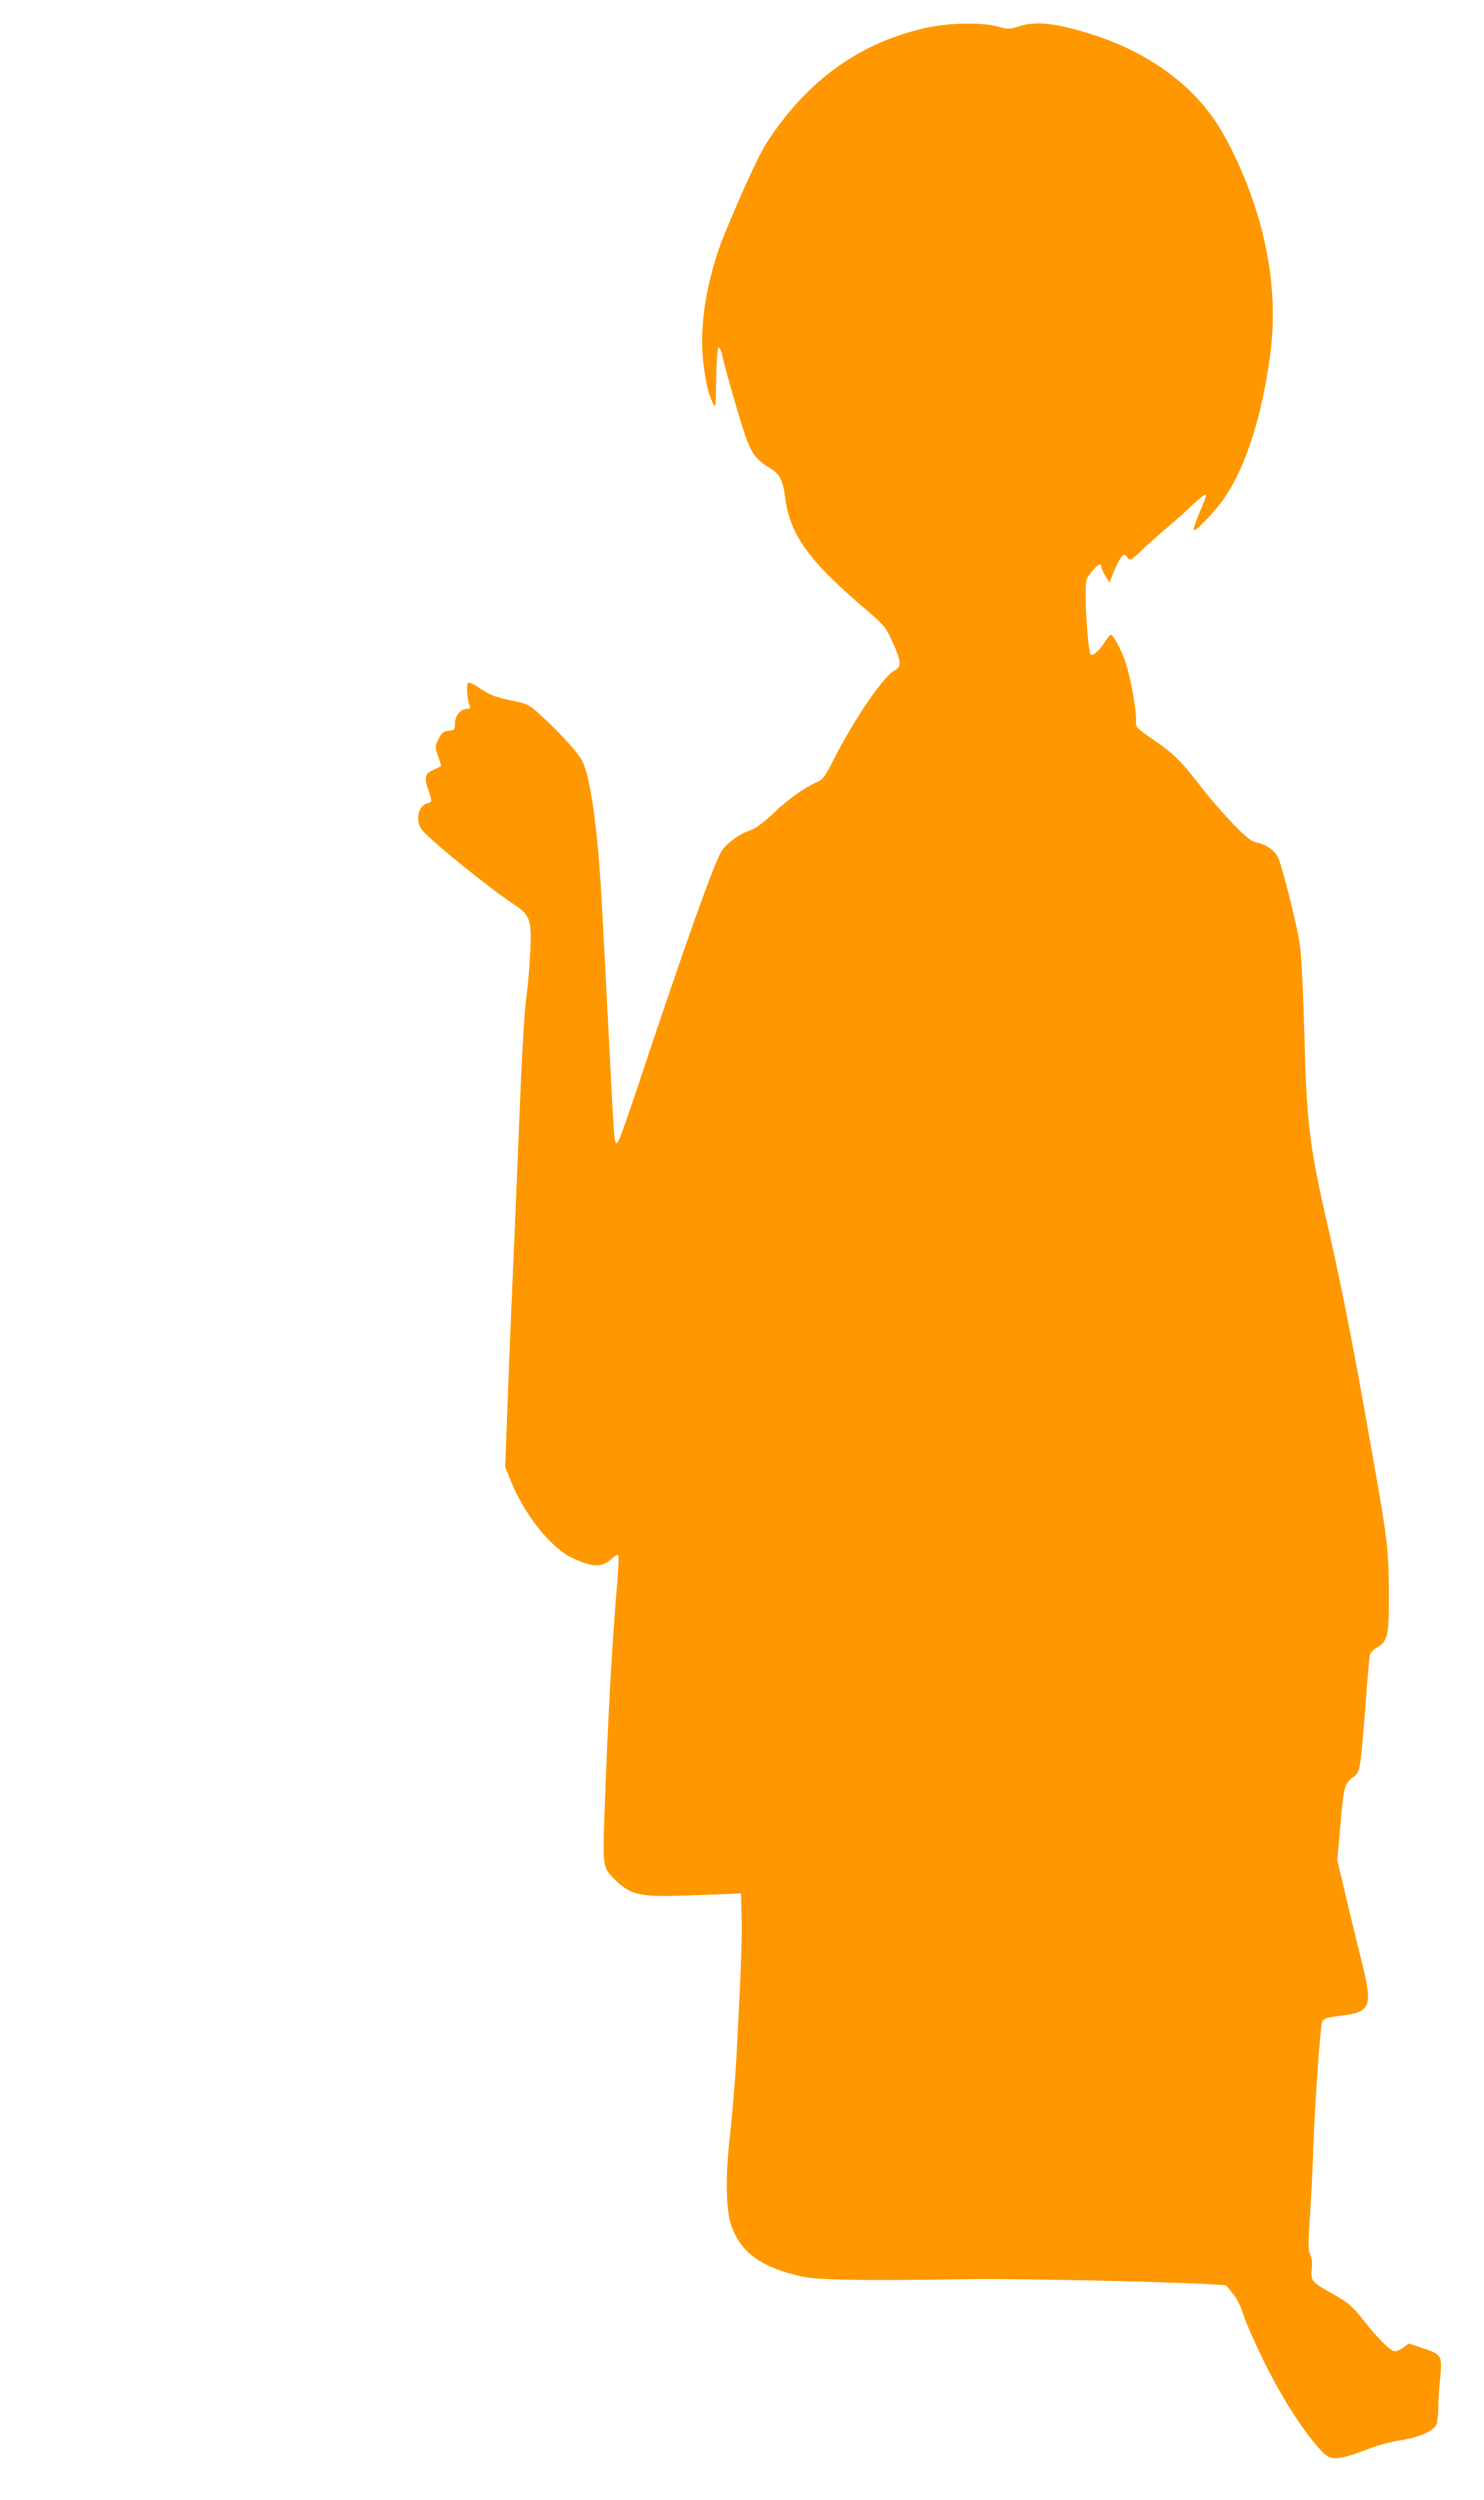 <?xml version="1.0" standalone="no"?>
<!DOCTYPE svg PUBLIC "-//W3C//DTD SVG 20010904//EN"
 "http://www.w3.org/TR/2001/REC-SVG-20010904/DTD/svg10.dtd">
<svg version="1.0" xmlns="http://www.w3.org/2000/svg"
 width="760pt" height="1280pt" viewBox="0 0 760 1280"
 preserveAspectRatio="xMidYMid meet">
<g transform="translate(0,1280) scale(0.1,-0.1)"
fill="#ff9800" stroke="none">
<path d="M4755 12660 c-347 -73 -623 -271 -831 -595 -37 -58 -118 -233 -211
-457 -88 -213 -132 -462 -113 -646 12 -111 25 -172 48 -220 17 -37 17 -37 20
121 1 91 7 157 12 157 5 0 12 -12 16 -27 13 -63 67 -256 105 -375 42 -134 64
-168 139 -213 52 -31 69 -63 80 -146 24 -197 119 -329 419 -584 84 -71 98 -88
128 -154 19 -40 37 -87 39 -105 4 -27 0 -34 -28 -51 -60 -37 -209 -257 -308
-454 -43 -85 -56 -103 -84 -115 -64 -27 -151 -89 -226 -161 -44 -42 -90 -77
-111 -84 -58 -18 -126 -67 -153 -108 -39 -61 -186 -474 -436 -1225 -45 -135
-87 -254 -95 -264 -11 -16 -14 -12 -19 36 -3 30 -13 195 -21 365 -9 171 -20
389 -25 485 -5 96 -14 263 -20 370 -19 345 -57 617 -99 695 -24 47 -128 158
-232 251 -37 33 -59 43 -110 53 -95 18 -129 31 -183 68 -26 18 -53 30 -58 27
-11 -7 -6 -86 7 -116 5 -14 2 -18 -14 -18 -32 0 -61 -35 -61 -74 0 -32 -3 -35
-32 -38 -27 -2 -36 -10 -52 -42 -19 -38 -19 -41 -2 -89 10 -27 16 -50 14 -51
-2 -1 -20 -9 -40 -19 -43 -19 -47 -38 -23 -107 19 -55 19 -57 -8 -64 -47 -12
-62 -93 -24 -138 49 -58 349 -301 476 -384 74 -49 84 -77 77 -229 -3 -71 -12
-182 -21 -245 -8 -63 -22 -284 -30 -490 -8 -206 -20 -481 -25 -610 -18 -404
-29 -664 -41 -988 l-12 -313 27 -67 c69 -176 209 -352 322 -402 105 -48 149
-47 201 2 13 12 26 19 29 15 4 -4 1 -68 -5 -144 -27 -307 -50 -732 -67 -1229
-7 -229 -6 -232 69 -302 74 -67 122 -76 362 -68 110 4 216 8 235 9 l35 2 3
-120 c3 -112 -3 -285 -28 -745 -6 -102 -20 -268 -31 -369 -25 -212 -22 -384 6
-466 47 -139 155 -217 365 -263 80 -17 317 -21 820 -13 324 6 1340 -20 1351
-33 5 -6 21 -27 37 -46 16 -19 37 -62 47 -95 9 -32 55 -138 102 -235 87 -177
180 -328 272 -438 75 -90 86 -91 296 -12 33 12 97 28 142 35 84 14 148 40 174
71 9 11 14 42 15 88 0 39 4 108 9 152 12 122 9 127 -82 158 l-78 26 -27 -20
c-15 -11 -35 -20 -45 -20 -21 0 -84 63 -162 161 -57 73 -77 89 -166 139 -95
53 -103 62 -97 121 3 31 0 60 -8 74 -11 20 -11 60 0 217 7 106 14 256 16 333
6 190 35 615 45 641 6 18 21 23 101 33 147 18 159 49 104 267 -19 76 -56 227
-81 334 l-46 194 16 185 c13 152 19 189 36 213 11 15 24 28 29 28 4 0 15 11
23 24 12 17 21 95 37 302 11 153 23 288 25 299 2 11 18 27 34 37 59 33 65 61
64 278 -2 236 -5 265 -94 766 -88 501 -146 795 -214 1094 -99 429 -114 550
-125 1010 -6 223 -15 402 -24 460 -17 108 -91 401 -112 442 -18 35 -61 65
-106 73 -29 6 -55 26 -125 99 -49 50 -125 138 -169 196 -100 129 -136 163
-244 237 -79 55 -85 60 -82 90 4 46 -26 216 -53 299 -23 68 -63 143 -77 144
-3 0 -15 -15 -27 -33 -29 -47 -67 -81 -76 -67 -10 16 -24 183 -25 290 0 92 1
97 31 133 31 38 49 47 49 25 0 -7 9 -28 21 -47 l21 -34 23 58 c13 32 31 65 39
74 14 14 17 13 30 -4 13 -18 17 -16 77 41 35 33 96 87 134 119 39 32 96 84
127 114 32 30 60 52 64 49 3 -4 -11 -43 -31 -88 -19 -46 -34 -87 -32 -93 5
-16 110 93 158 164 112 165 192 418 235 739 42 321 -20 668 -181 1008 -70 147
-130 235 -219 325 -130 129 -302 232 -496 295 -195 64 -305 77 -396 46 -43
-14 -52 -14 -104 0 -77 22 -240 20 -355 -4z"/>
</g>
</svg>
